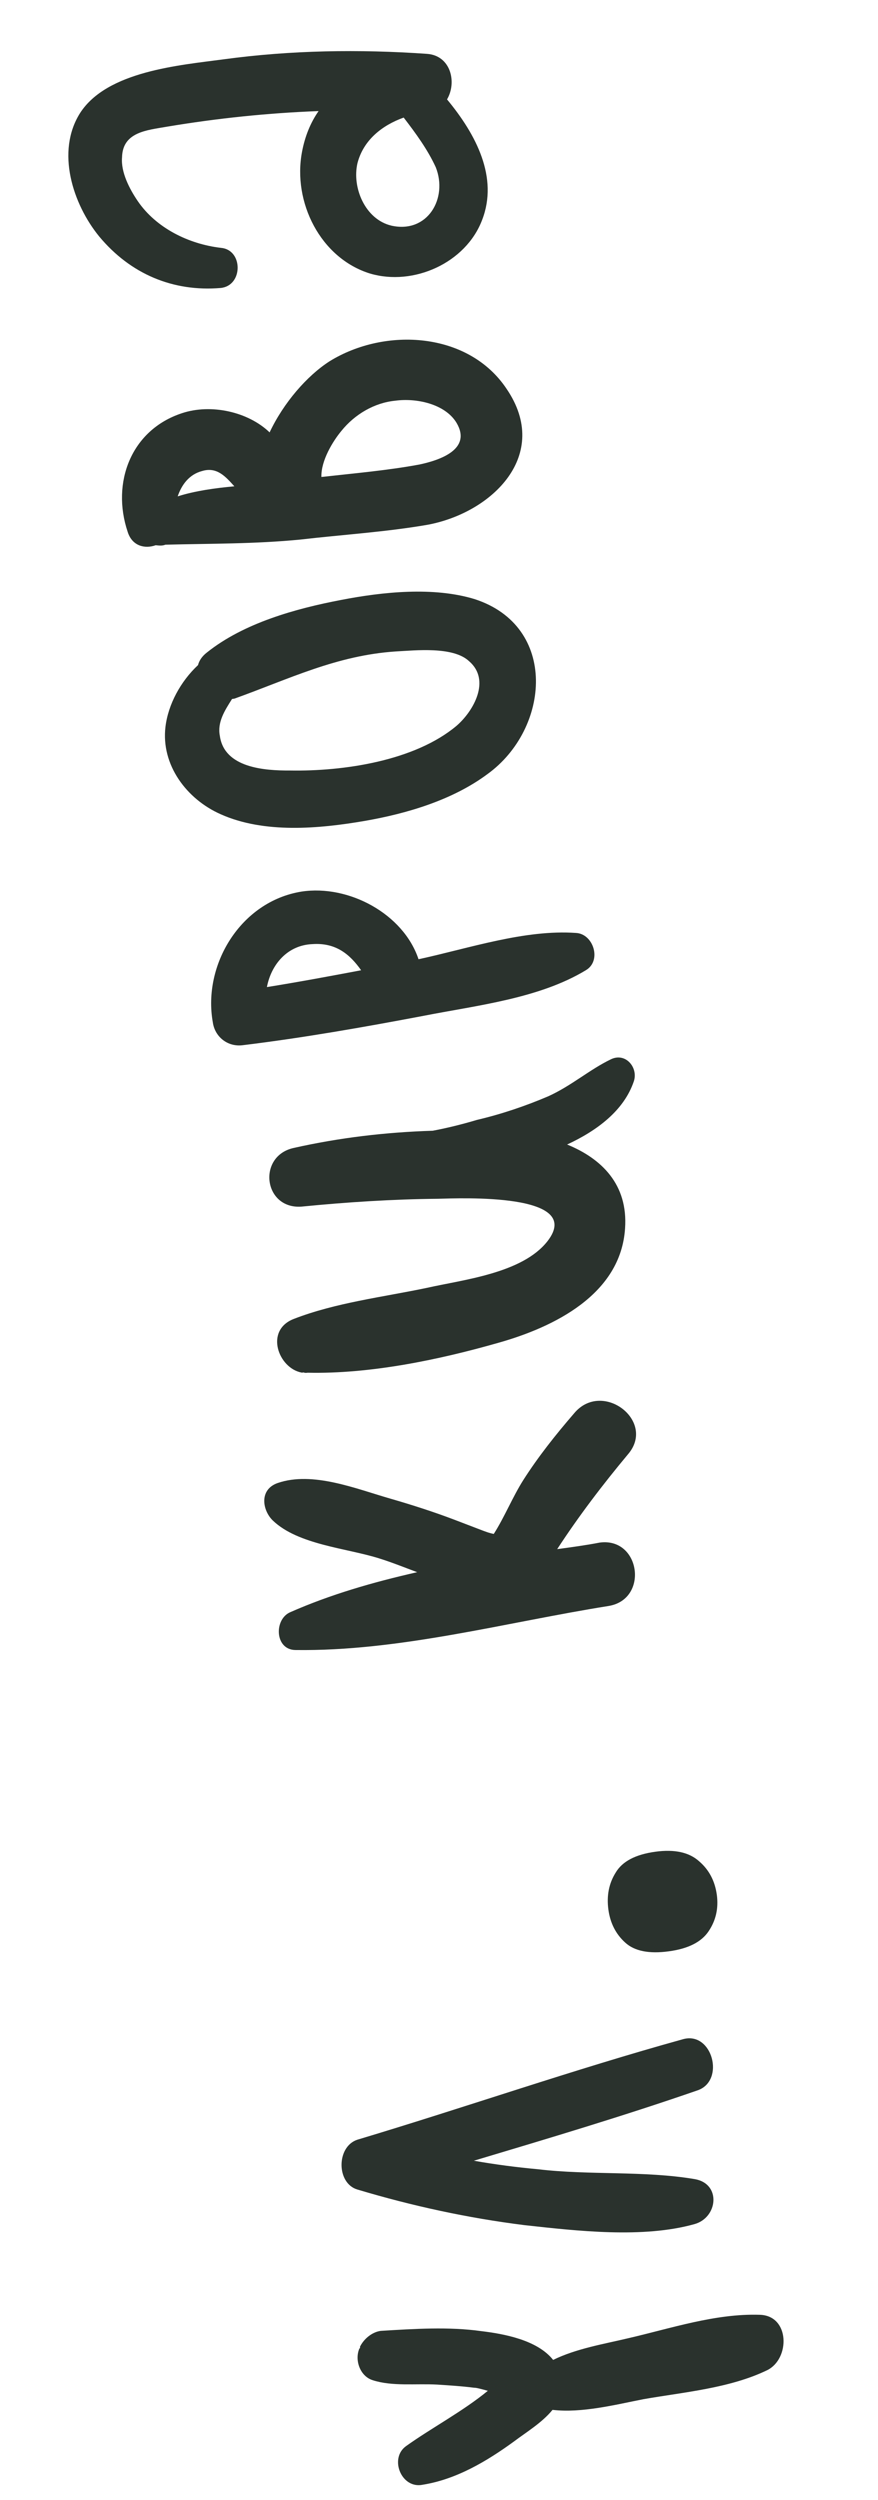 <?xml version="1.0" encoding="UTF-8"?> <svg xmlns="http://www.w3.org/2000/svg" width="13" height="37" viewBox="0 0 13 37" fill="none"><path d="M7.127 34.499C7.46 34.539 7.956 34.629 8.19 34.925C8.531 34.757 8.945 34.689 9.297 34.605C9.931 34.459 10.591 34.236 11.248 34.257C11.698 34.268 11.7 34.91 11.359 35.077C10.802 35.346 10.12 35.402 9.528 35.506C9.115 35.587 8.612 35.715 8.181 35.664C8.025 35.855 7.79 35.996 7.614 36.129C7.206 36.426 6.758 36.692 6.26 36.772C5.942 36.839 5.759 36.38 6.013 36.2C6.389 35.931 6.852 35.687 7.223 35.382C7.135 35.358 7.047 35.334 7.023 35.337C6.838 35.313 6.655 35.302 6.472 35.29C6.154 35.273 5.809 35.319 5.518 35.225C5.329 35.166 5.247 34.923 5.322 34.755C5.333 34.754 5.332 34.742 5.33 34.73C5.387 34.614 5.507 34.513 5.637 34.495C6.13 34.465 6.646 34.431 7.127 34.499ZM10.115 30.178C10.547 30.059 10.743 30.795 10.327 30.936C9.239 31.313 8.122 31.646 7.016 31.977C7.327 32.032 7.647 32.074 7.966 32.103C8.729 32.194 9.53 32.122 10.286 32.249C10.683 32.317 10.63 32.821 10.28 32.916C9.521 33.128 8.55 33.017 7.763 32.93C6.925 32.825 6.102 32.646 5.294 32.404C4.979 32.314 4.978 31.769 5.291 31.666C6.909 31.181 8.493 30.627 10.115 30.178ZM9.903 28.878C9.61 28.918 9.394 28.875 9.256 28.748C9.117 28.622 9.035 28.459 9.008 28.261C8.98 28.055 9.016 27.872 9.116 27.713C9.214 27.547 9.41 27.444 9.704 27.404C9.989 27.365 10.205 27.413 10.352 27.546C10.499 27.672 10.586 27.838 10.614 28.044C10.64 28.242 10.6 28.421 10.492 28.581C10.385 28.741 10.188 28.84 9.903 28.878ZM8.499 20.918C8.915 20.414 9.725 21.031 9.296 21.525C8.921 21.975 8.571 22.434 8.25 22.926C8.464 22.897 8.678 22.868 8.879 22.829C9.485 22.747 9.611 23.674 9.006 23.768C7.488 24.01 5.912 24.441 4.371 24.419C4.067 24.412 4.056 23.965 4.296 23.86C4.89 23.598 5.519 23.416 6.177 23.267C5.986 23.196 5.806 23.123 5.617 23.064C5.136 22.911 4.415 22.863 4.039 22.502C3.886 22.354 3.832 22.046 4.11 21.948C4.63 21.768 5.271 22.033 5.788 22.181C6.103 22.272 6.42 22.374 6.726 22.49C6.866 22.544 7.007 22.597 7.147 22.651C7.173 22.66 7.237 22.687 7.311 22.701C7.471 22.45 7.589 22.155 7.748 21.904C7.968 21.559 8.227 21.233 8.499 20.918ZM9.049 15.675C9.265 15.573 9.454 15.802 9.384 16.005C9.237 16.436 8.841 16.732 8.397 16.938C8.909 17.147 9.3 17.53 9.255 18.178C9.193 19.155 8.205 19.64 7.377 19.873C6.491 20.126 5.478 20.336 4.555 20.315C4.531 20.318 4.519 20.32 4.494 20.311C4.482 20.313 4.47 20.314 4.458 20.316L4.47 20.314C4.122 20.253 3.913 19.688 4.35 19.519C4.971 19.278 5.663 19.197 6.322 19.059C6.863 18.937 7.734 18.844 8.106 18.369C8.663 17.652 6.821 17.732 6.483 17.741C5.818 17.747 5.133 17.791 4.464 17.857C3.901 17.897 3.806 17.11 4.347 16.989C5.029 16.836 5.708 16.756 6.407 16.734C6.62 16.694 6.843 16.639 7.064 16.573C7.427 16.488 7.786 16.366 8.118 16.224C8.461 16.069 8.731 15.827 9.049 15.675ZM4.463 13.195C5.163 13.088 5.973 13.524 6.197 14.196C6.95 14.033 7.772 13.753 8.53 13.807C8.786 13.821 8.912 14.216 8.677 14.357C7.983 14.778 7.064 14.878 6.274 15.033C5.389 15.201 4.49 15.359 3.596 15.468C3.37 15.498 3.18 15.343 3.151 15.129C2.999 14.277 3.563 13.341 4.463 13.195ZM4.629 13.972C4.256 13.986 4.016 14.273 3.952 14.608C4.414 14.534 4.887 14.446 5.347 14.359C5.183 14.127 4.977 13.949 4.629 13.972ZM5.054 8.878C5.668 8.759 6.42 8.681 7.026 8.866C8.267 9.267 8.145 10.785 7.219 11.455C6.702 11.84 6.027 12.04 5.4 12.149C4.725 12.265 3.912 12.339 3.267 12.05C2.765 11.828 2.382 11.322 2.45 10.756C2.49 10.424 2.674 10.084 2.932 9.843C2.948 9.781 2.987 9.715 3.064 9.656C3.611 9.219 4.381 9.006 5.054 8.878ZM5.86 9.641C4.983 9.699 4.28 10.049 3.472 10.339C3.46 10.341 3.448 10.343 3.436 10.344C3.326 10.517 3.216 10.689 3.255 10.889C3.32 11.365 3.918 11.405 4.294 11.403C5.083 11.417 6.139 11.262 6.759 10.742C7.009 10.527 7.273 10.067 6.945 9.785C6.709 9.563 6.148 9.626 5.86 9.641ZM4.879 5.347C5.706 4.836 6.939 4.911 7.501 5.755C8.166 6.731 7.289 7.588 6.332 7.766C5.717 7.873 5.069 7.913 4.449 7.985C3.78 8.051 3.113 8.044 2.449 8.061C2.403 8.08 2.354 8.074 2.305 8.069C2.143 8.127 1.955 8.08 1.89 7.87C1.646 7.141 1.941 6.362 2.694 6.115C3.123 5.972 3.672 6.092 3.992 6.399C4.199 5.96 4.545 5.562 4.879 5.347ZM2.992 6.971C2.805 7.02 2.691 7.169 2.631 7.346C2.886 7.264 3.195 7.222 3.47 7.197C3.342 7.056 3.213 6.904 2.992 6.971ZM6.758 6.255C6.587 5.976 6.163 5.888 5.854 5.93C5.543 5.96 5.252 6.132 5.055 6.377C4.93 6.527 4.751 6.817 4.759 7.059C5.249 7.004 5.739 6.962 6.212 6.874C6.518 6.809 6.992 6.647 6.758 6.255ZM1.185 1.674C1.585 1.05 2.664 0.965 3.318 0.877C4.305 0.743 5.32 0.727 6.322 0.797C6.677 0.822 6.767 1.221 6.619 1.471C7.053 1.994 7.381 2.628 7.139 3.254C6.898 3.892 6.122 4.239 5.478 4.048C4.745 3.82 4.33 2.992 4.472 2.246C4.514 2.023 4.595 1.818 4.717 1.644C3.97 1.672 3.218 1.75 2.472 1.875C2.176 1.927 1.816 1.952 1.807 2.328C1.788 2.549 1.918 2.797 2.039 2.975C2.311 3.374 2.792 3.612 3.271 3.668C3.602 3.696 3.602 4.229 3.267 4.262C2.561 4.321 1.931 4.055 1.469 3.5C1.077 3.02 0.826 2.243 1.185 1.674ZM5.794 3.339C6.331 3.46 6.635 2.934 6.452 2.475C6.332 2.213 6.154 1.97 5.977 1.74C5.654 1.856 5.381 2.075 5.293 2.414C5.209 2.776 5.406 3.246 5.794 3.339Z" fill="#2A322D"></path></svg> 